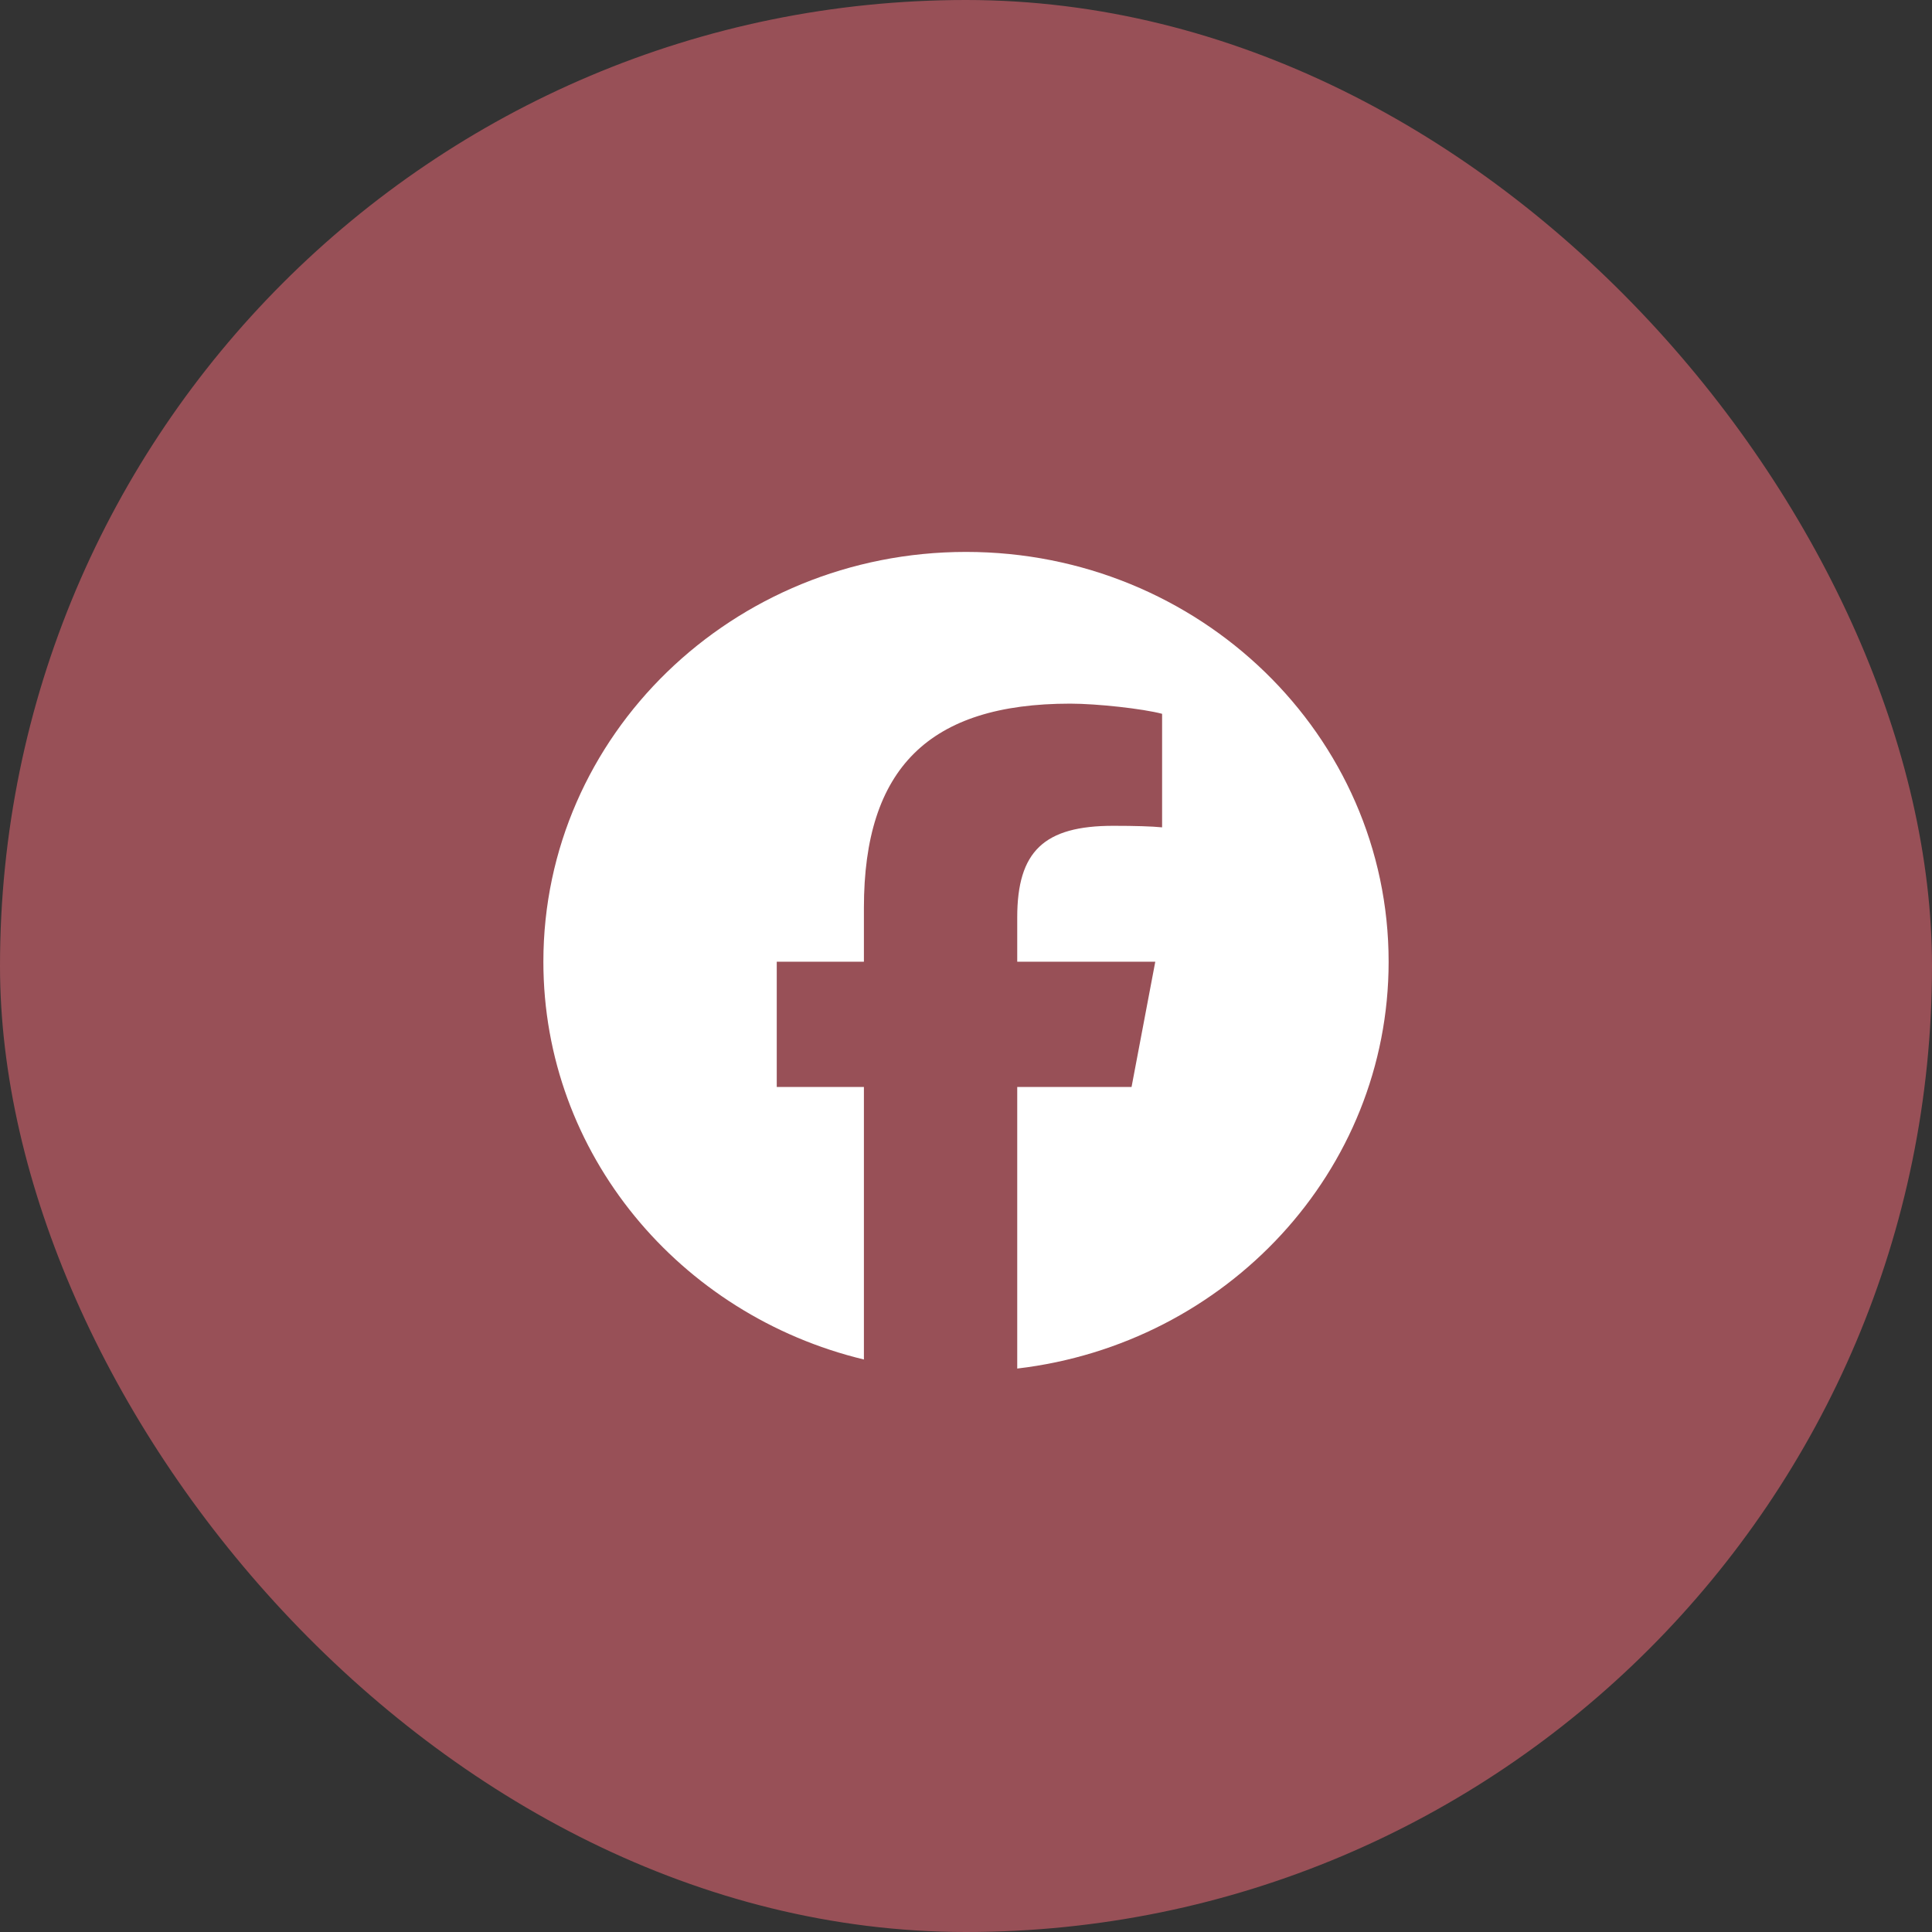 <svg width="64" height="64" viewBox="0 0 64 64" fill="none" xmlns="http://www.w3.org/2000/svg">
<rect x="0" y="0" width="64" height="64" fill="#333333" stroke="none"/>
<rect width="64" height="64" rx="32" fill="#985057"/>
<g clip-path="url(#clip0_2603_2477)">
<path d="M46 31.859C46 24.361 39.732 18.283 32 18.283C24.268 18.283 18 24.361 18 31.859C18 38.225 22.52 43.568 28.618 45.035V36.008H25.731V31.859H28.618V30.071C28.618 25.451 30.775 23.309 35.453 23.309C36.34 23.309 37.87 23.478 38.496 23.646V27.407C38.166 27.373 37.592 27.356 36.879 27.356C34.584 27.356 33.697 28.2 33.697 30.392V31.859H38.27L37.484 36.008H33.697V45.335C40.628 44.523 46 38.8 46 31.859Z" fill="white"/>
</g>
<defs>
<clipPath id="clip0_2603_2477">
<rect width="28" height="28" fill="white" transform="translate(18 18)"/>
</clipPath>
</defs>
</svg>
